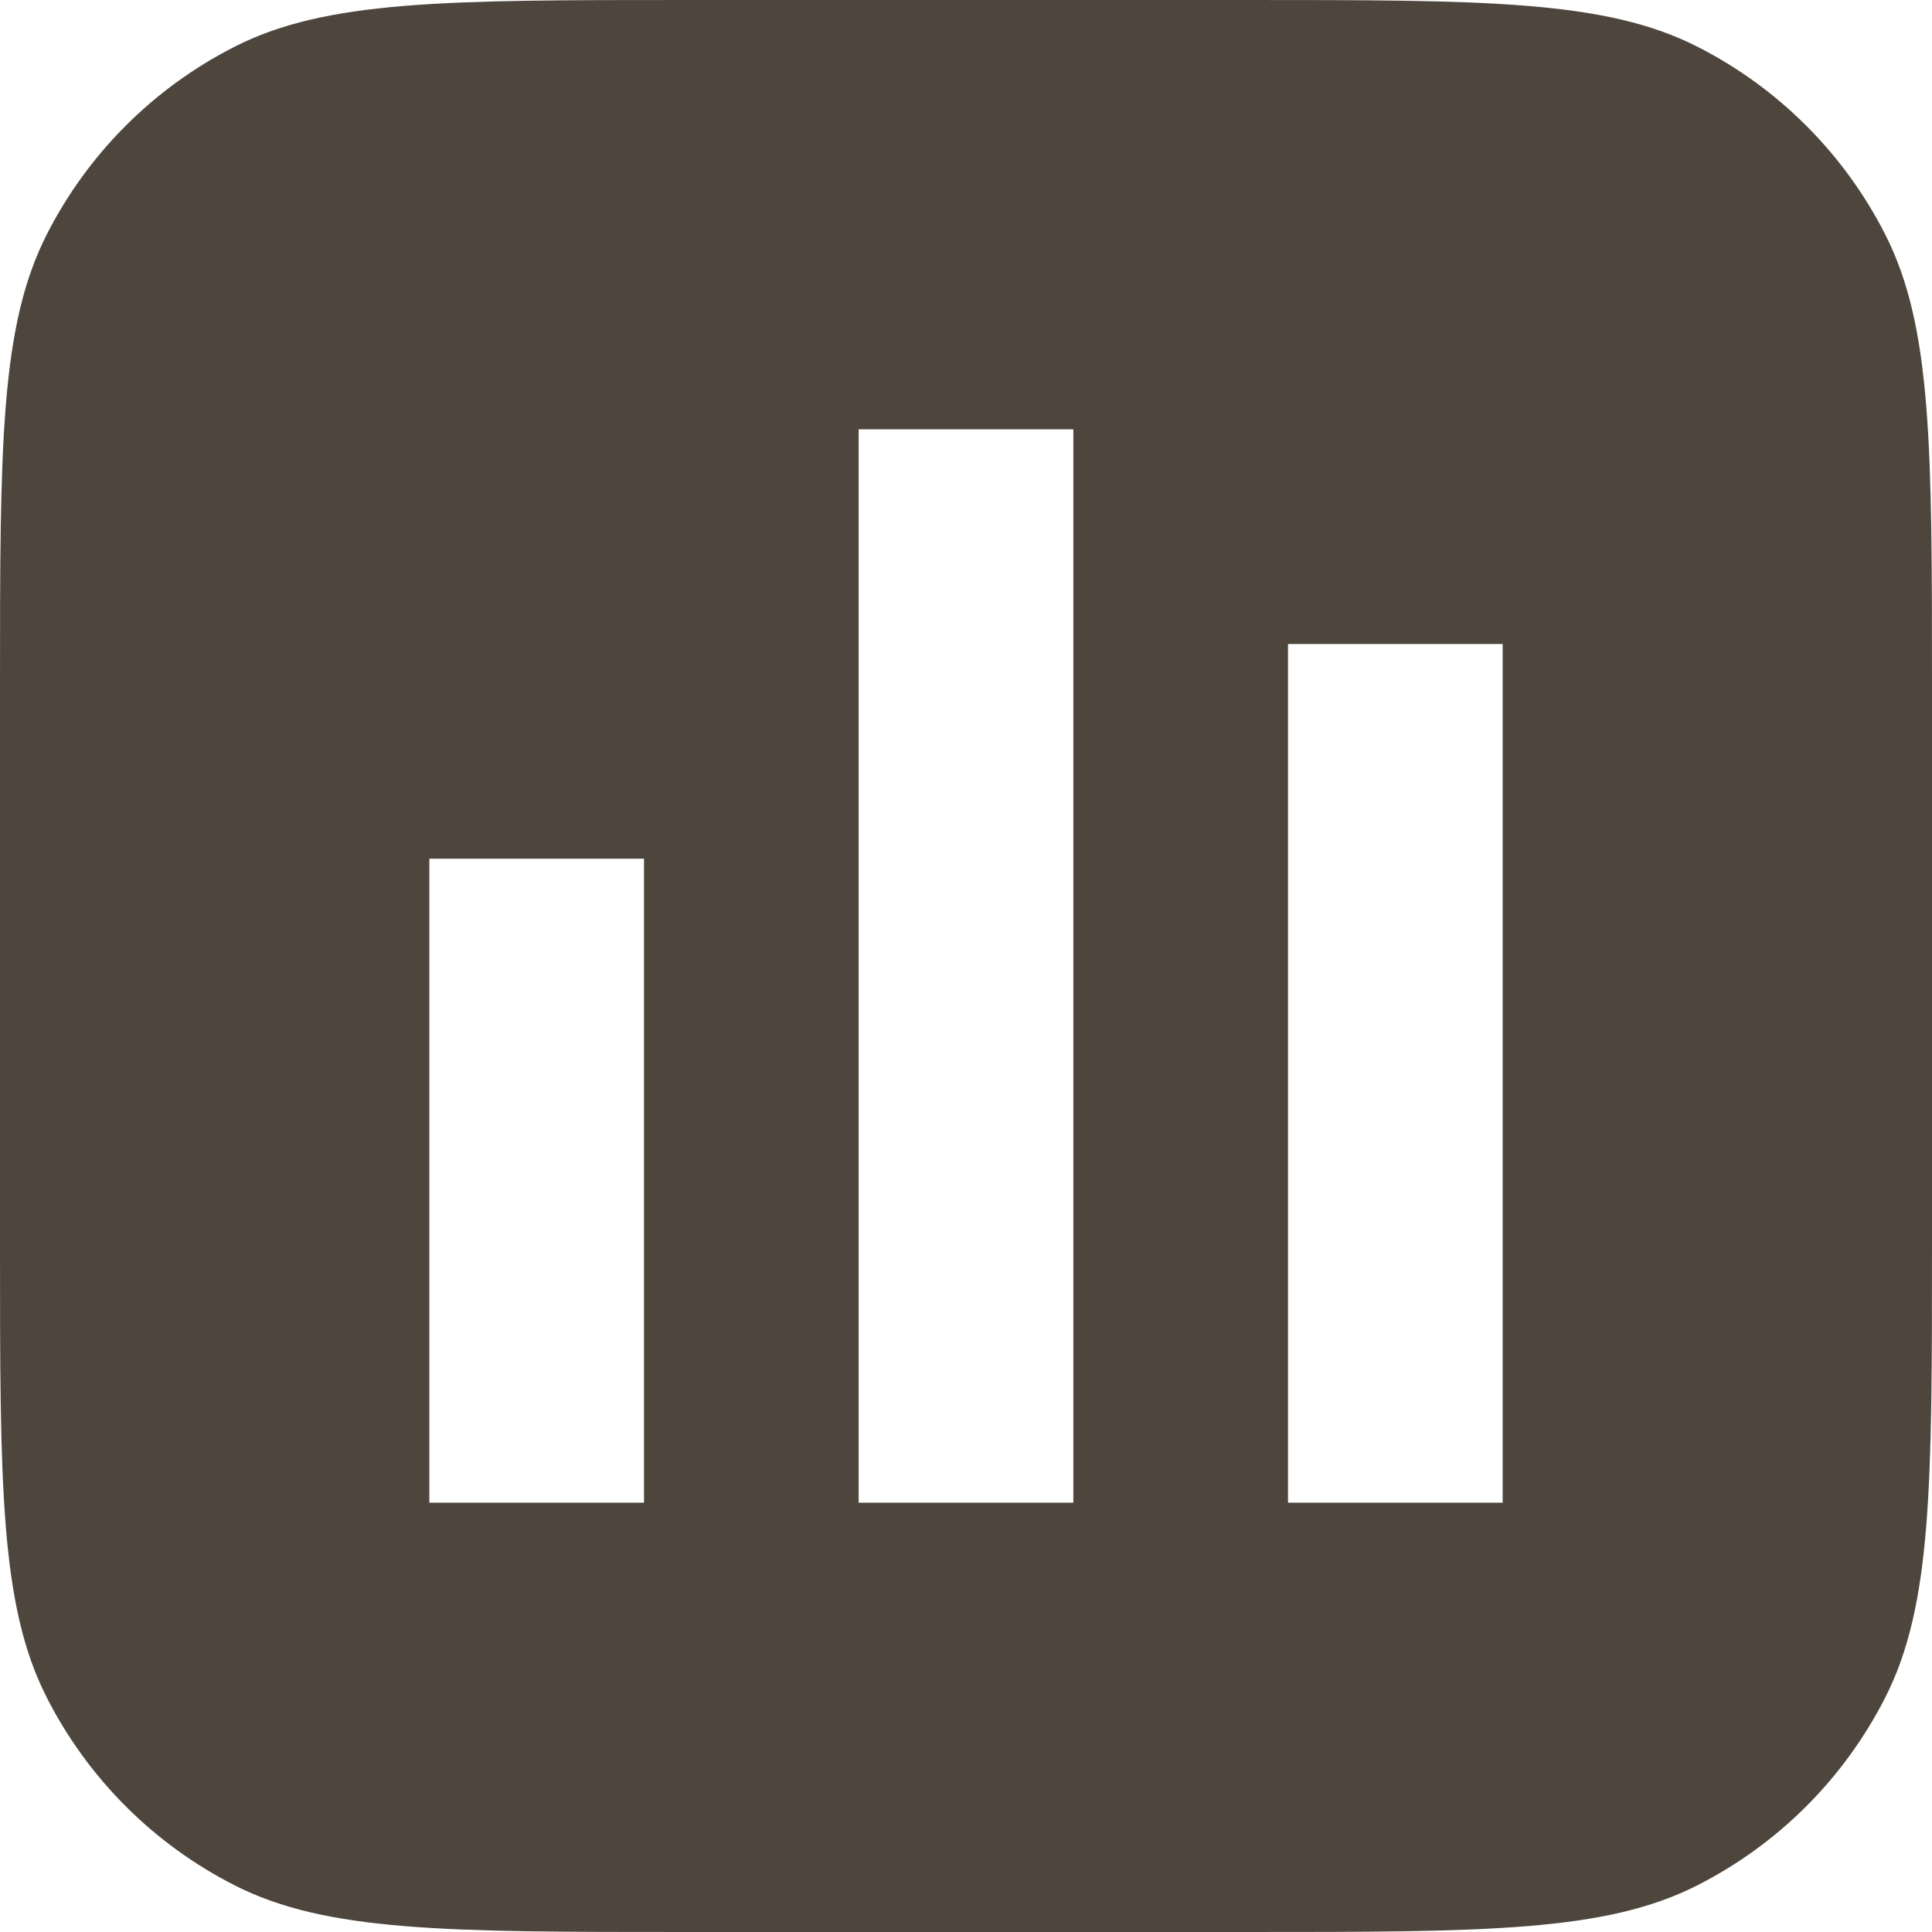 <?xml version="1.0" encoding="UTF-8"?> <svg xmlns="http://www.w3.org/2000/svg" viewBox="0 0 18 18" fill="none"><path fill-rule="evenodd" clip-rule="evenodd" d="M0.436 2.184C0 3.04 0 4.16 0 6.4V11.6C0 13.84 0 14.96 0.436 15.816C0.819 16.569 1.431 17.181 2.184 17.564C3.04 18 4.16 18 6.4 18H11.6C13.84 18 14.96 18 15.816 17.564C16.569 17.181 17.181 16.569 17.564 15.816C18 14.96 18 13.84 18 11.6V6.4C18 4.16 18 3.04 17.564 2.184C17.181 1.431 16.569 0.819 15.816 0.436C14.96 0 13.84 0 11.6 0H6.4C4.16 0 3.04 0 2.184 0.436C1.431 0.819 0.819 1.431 0.436 2.184ZM6 8H4V14H6V8ZM12 6H14V14H12V6ZM10 4H8V14H10V4Z" fill="#4E463D"></path></svg> 